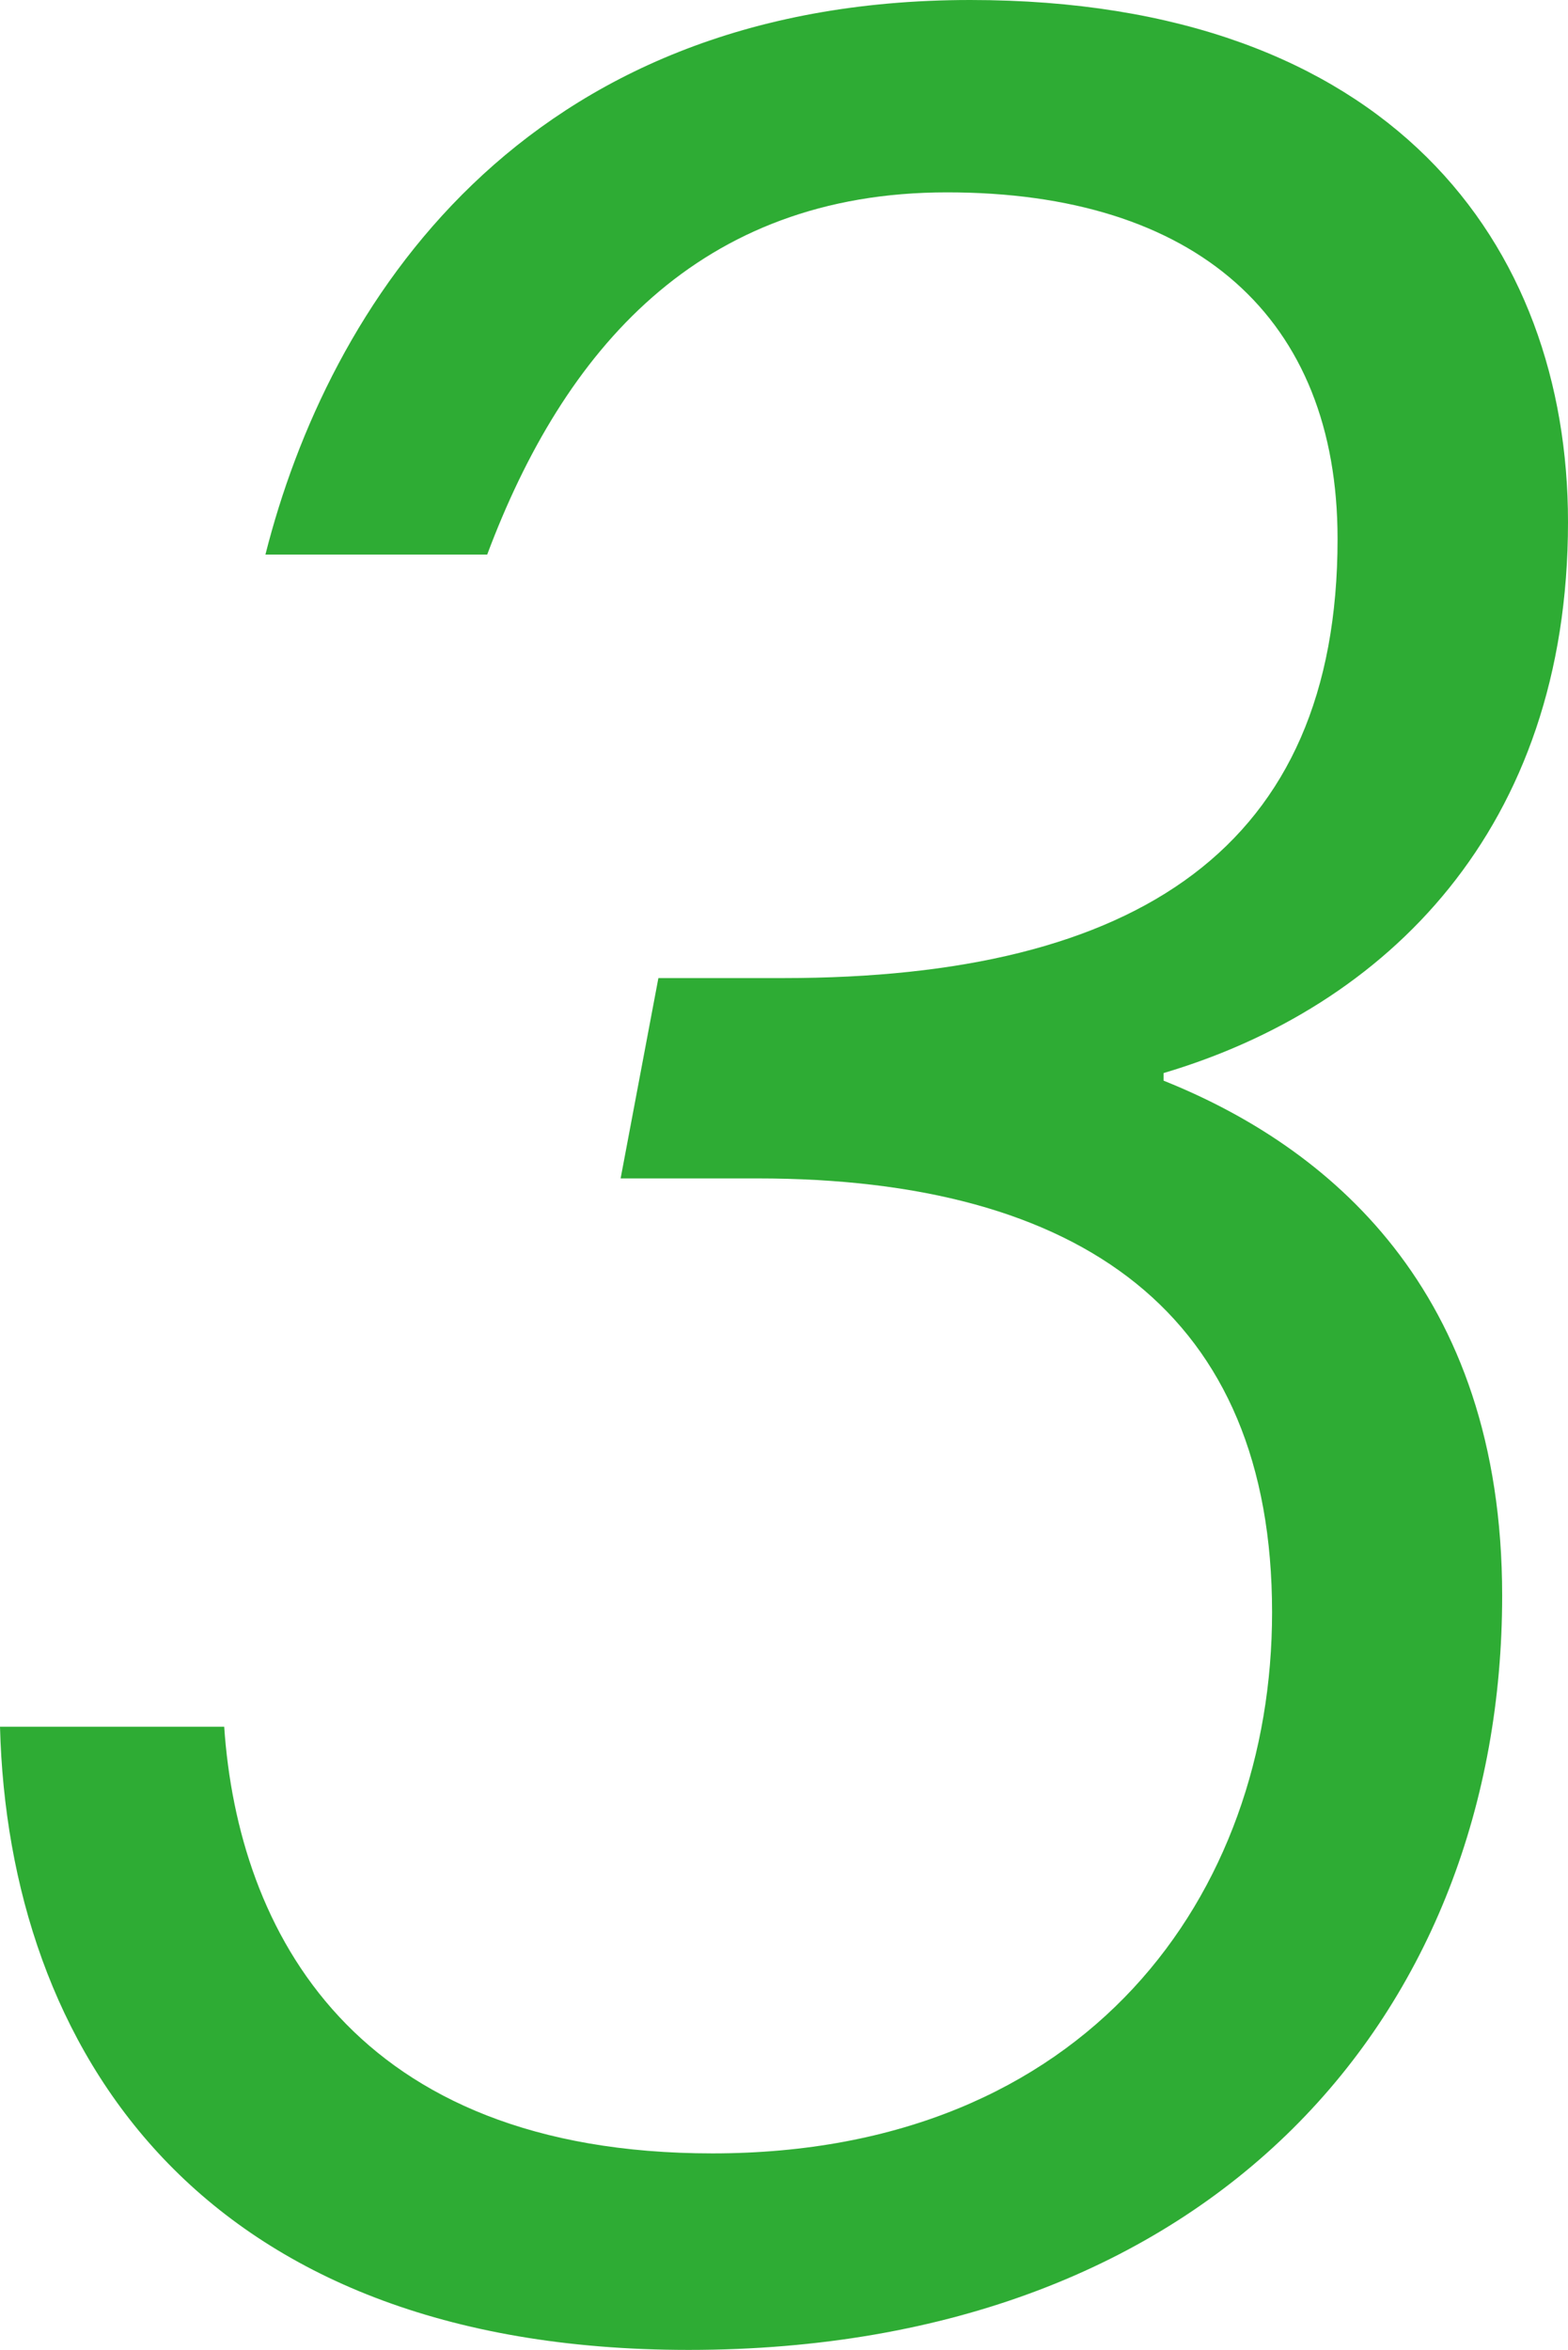 <svg xmlns="http://www.w3.org/2000/svg" viewBox="0 0 45.25 67.8"><defs><style>.cls-1{fill:#2eac34;}</style></defs><g id="レイヤー_2" data-name="レイヤー 2"><g id="コンテンツエリア"><path class="cls-1" d="M7.66,16C9.46,8.87,15,0,28,0,40.12,0,45.25,7.06,45.25,15.06c0,8.87-5.26,14-11.67,15.9v.22c4.7,1.88,9.77,6,9.77,14.86,0,12-8.3,21.76-23.48,21.76C5.71,67.8.24,59.07,0,49.82H6.47c.4,5.88,3.73,12.31,14.09,12.31,10.84,0,16.15-7.49,16.15-15.61C36.71,37.91,31.2,34,21.86,34H17.91L19,28.22H22.6c10.23,0,16-3.77,16-12.67,0-6.39-4.09-10-11.27-10S16.26,10.13,14.06,16Z"/></g></g></svg>
